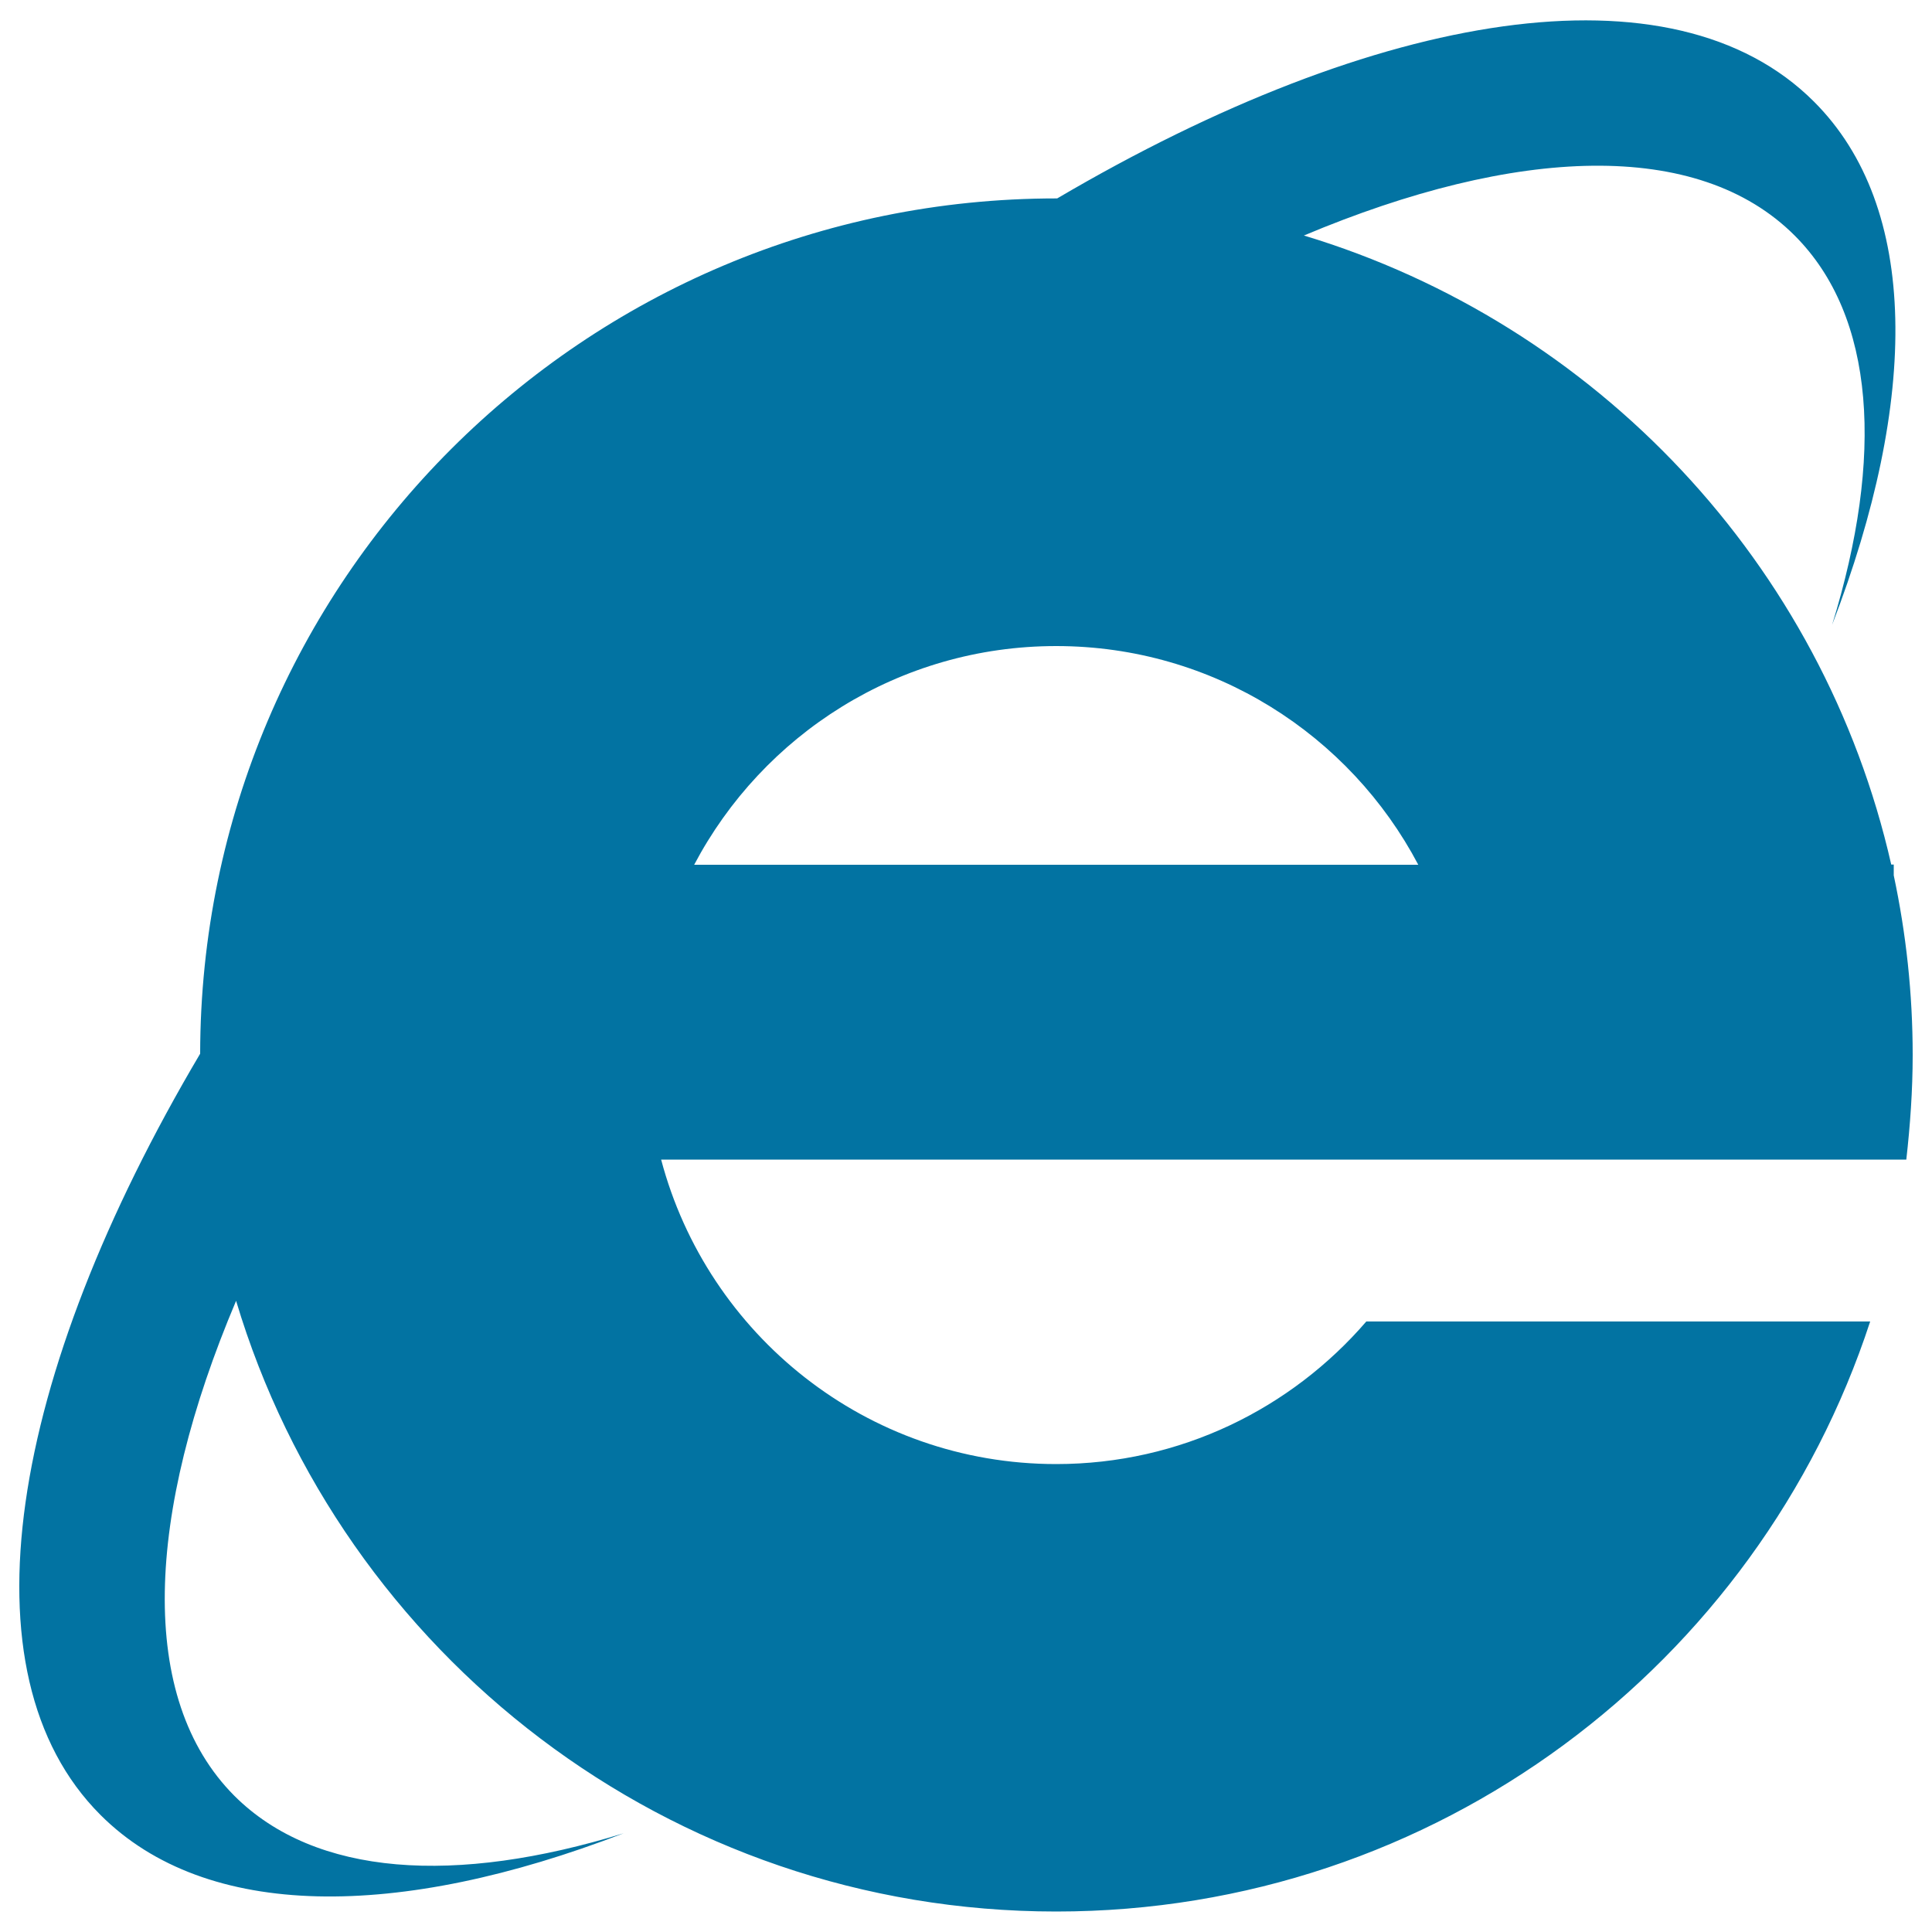 <svg xmlns="http://www.w3.org/2000/svg" viewBox="0 0 1000 1000" style="fill:#0273a2">
<title>Internet Explorer Logo SVG icon</title>
<g><g><g><path d="M990,546.1c0-31.9-3.4-62.9-9.8-93v-5.6h-1.3c-35.3-155.6-152.6-279.9-304-325.6c109.8-46.2,203.9-50.1,254,0c41.9,41.9,46.2,114.6,19.4,201.5c44.9-116.5,45.4-216.1-9.4-270.8c-73-73-225.5-47.6-391.7,50.1c-0.1,0-0.3,0-0.4,0c-244.5,0-442.9,198.1-443.2,442.7C4.7,712.5-21.3,866.1,52,939.4c54.8,54.8,154.3,54.4,270.8,9.5c-86.9,26.8-159.5,22.5-201.5-19.4C71,879,75.3,784.1,122.2,673.3c54.7,182.8,224,316.1,424.5,316.1C743.4,989.4,910,861.3,968,684H707.2c-38.9,45.1-96.3,73.8-160.5,73.8c-98.1,0-180.5-66.9-204.5-157.6h644.5C988.7,582.5,990,564.4,990,546.1z M359.3,447.6c35.5-67.3,106-113.2,187.4-113.2c81.4,0,152,46,187.4,113.2H359.3z"/></g></g></g>
</svg>